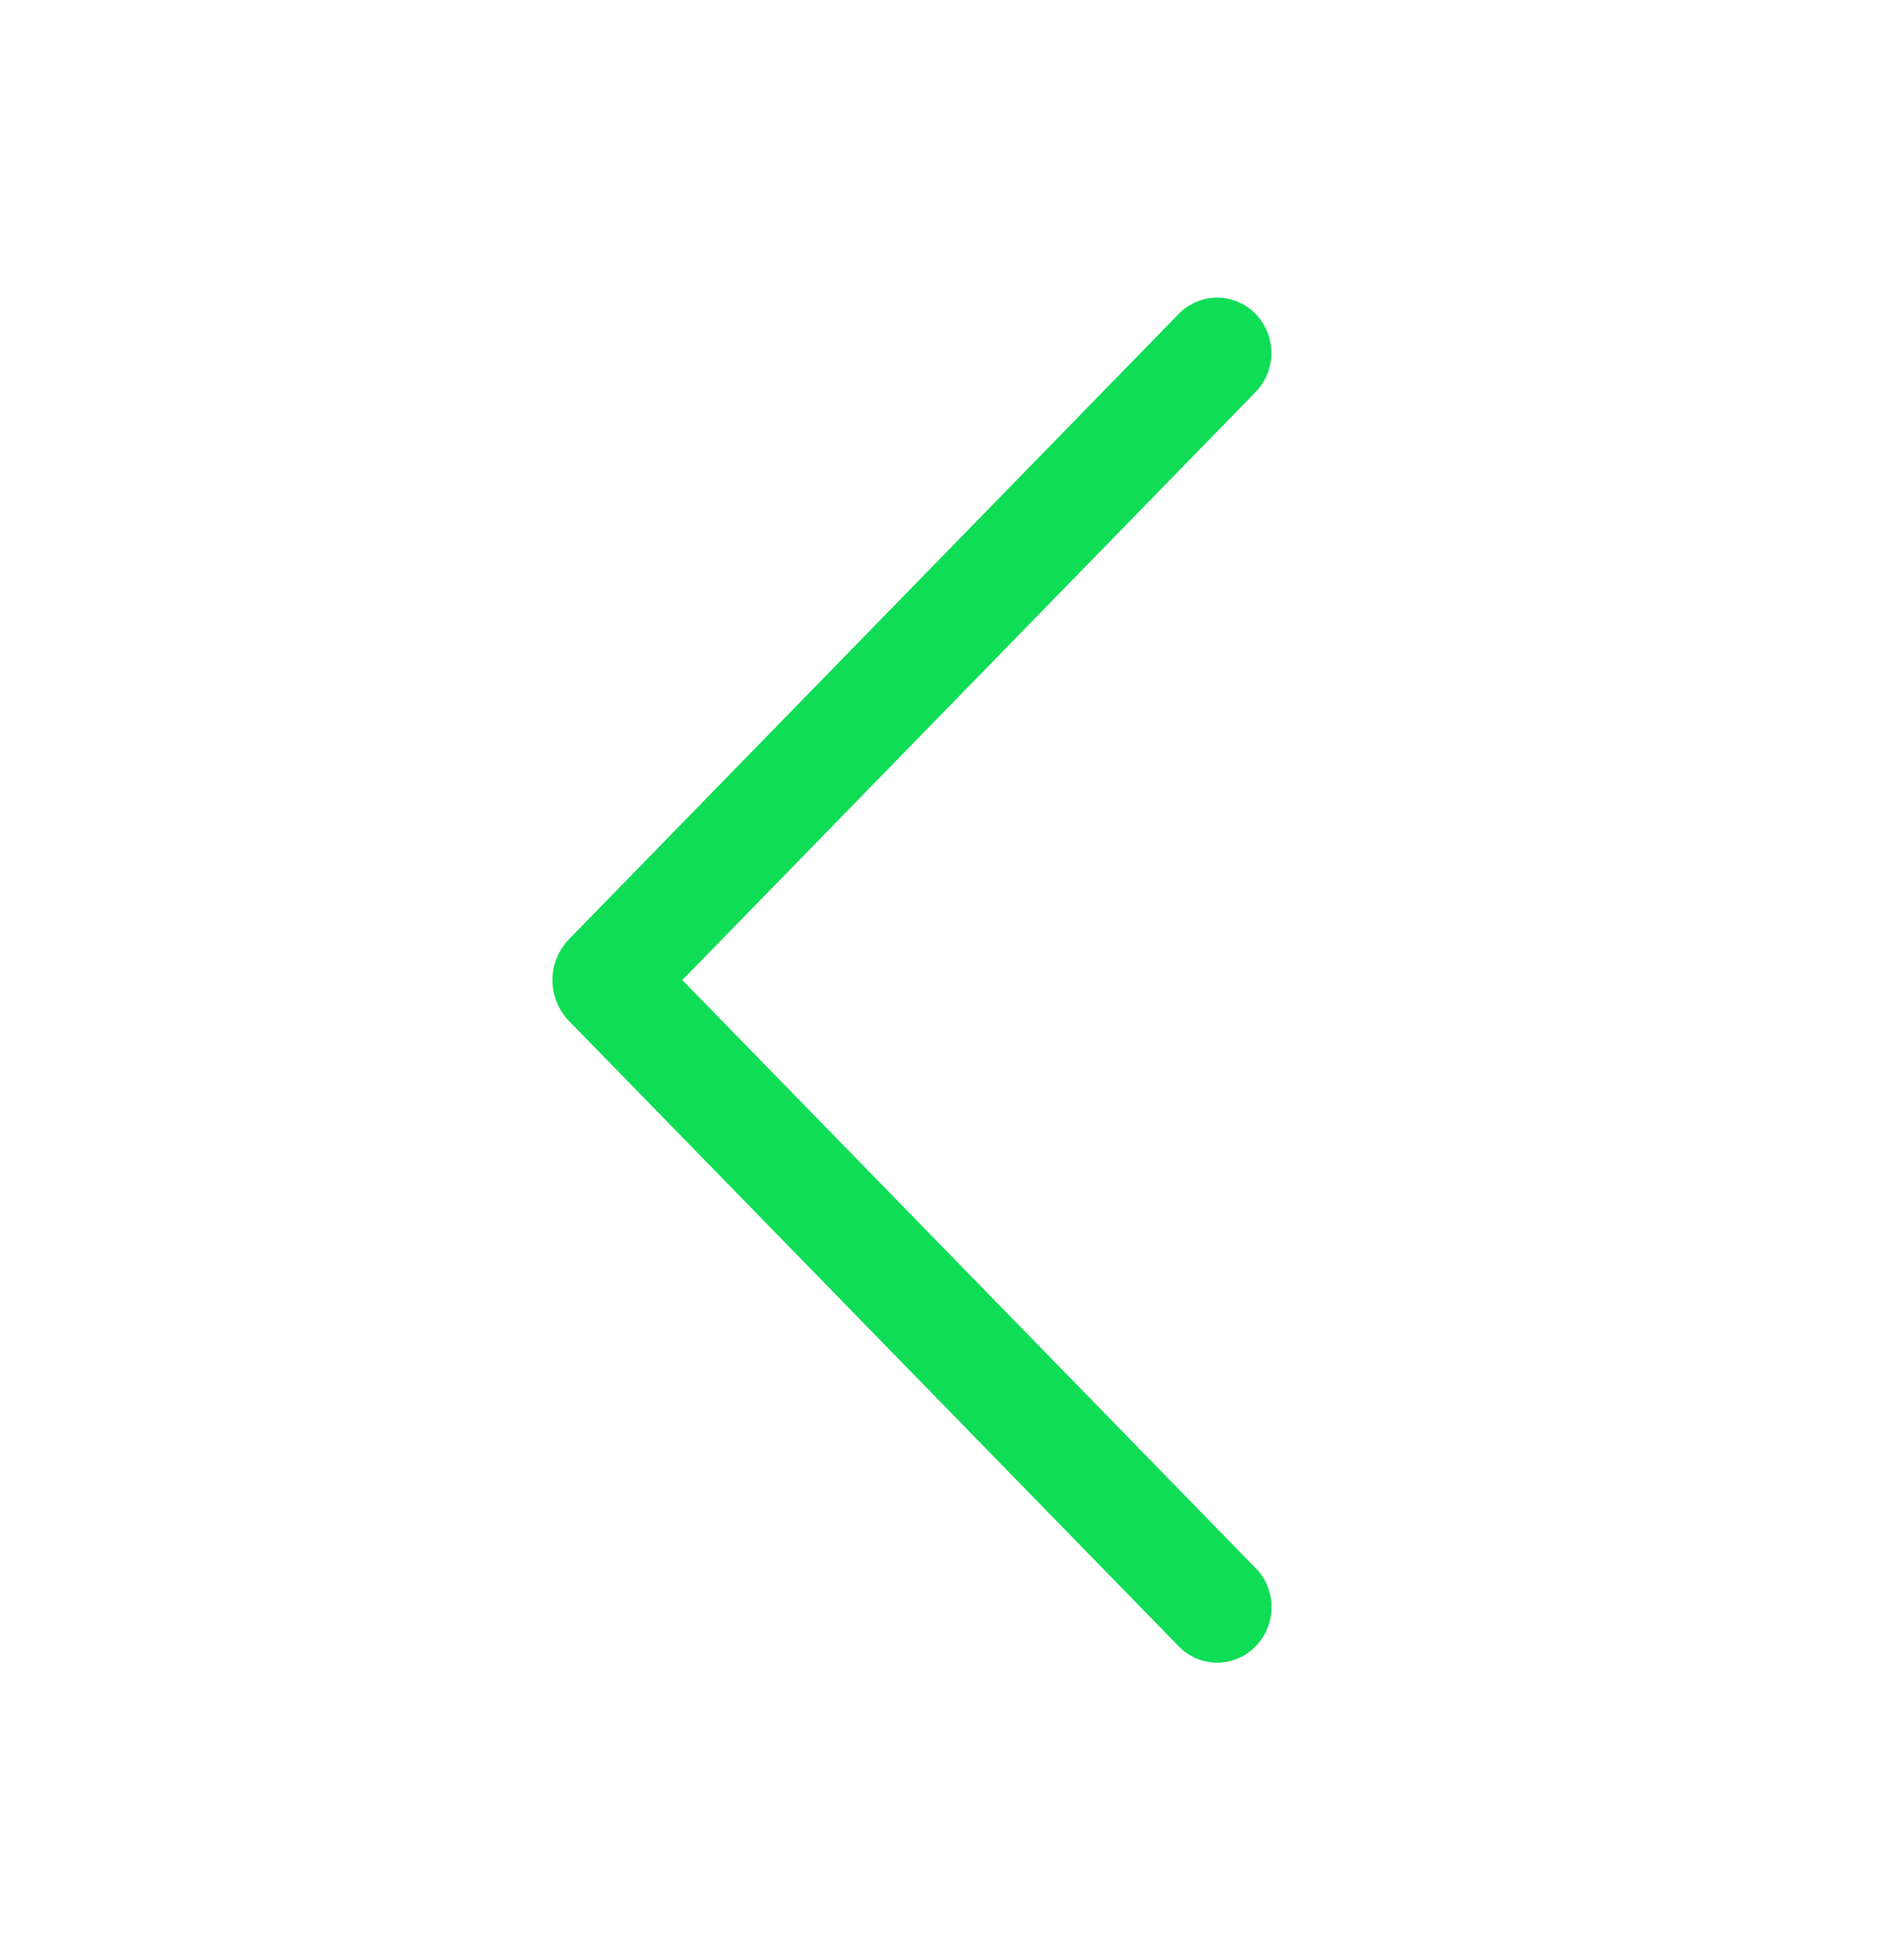<svg width="24" height="25" viewBox="0 0 24 25" fill="none" xmlns="http://www.w3.org/2000/svg">
<g id="ep:arrow-down">
<path id="Vector" d="M16.009 19.997L8.701 12.5L16.009 5.003C16.14 4.869 16.213 4.689 16.213 4.502C16.213 4.315 16.14 4.135 16.009 4.001C15.946 3.936 15.87 3.885 15.786 3.85C15.703 3.814 15.613 3.796 15.522 3.796C15.431 3.796 15.341 3.814 15.257 3.85C15.174 3.885 15.098 3.936 15.034 4.001L7.258 11.977C7.122 12.117 7.045 12.305 7.045 12.5C7.045 12.696 7.122 12.884 7.258 13.024L15.033 20.999C15.096 21.065 15.172 21.116 15.256 21.152C15.34 21.187 15.431 21.206 15.522 21.206C15.613 21.206 15.703 21.187 15.787 21.152C15.871 21.116 15.947 21.065 16.011 20.999C16.142 20.865 16.215 20.686 16.215 20.498C16.215 20.311 16.142 20.131 16.011 19.997L16.009 19.997Z" fill="#10DD56"/>
</g>
</svg>
